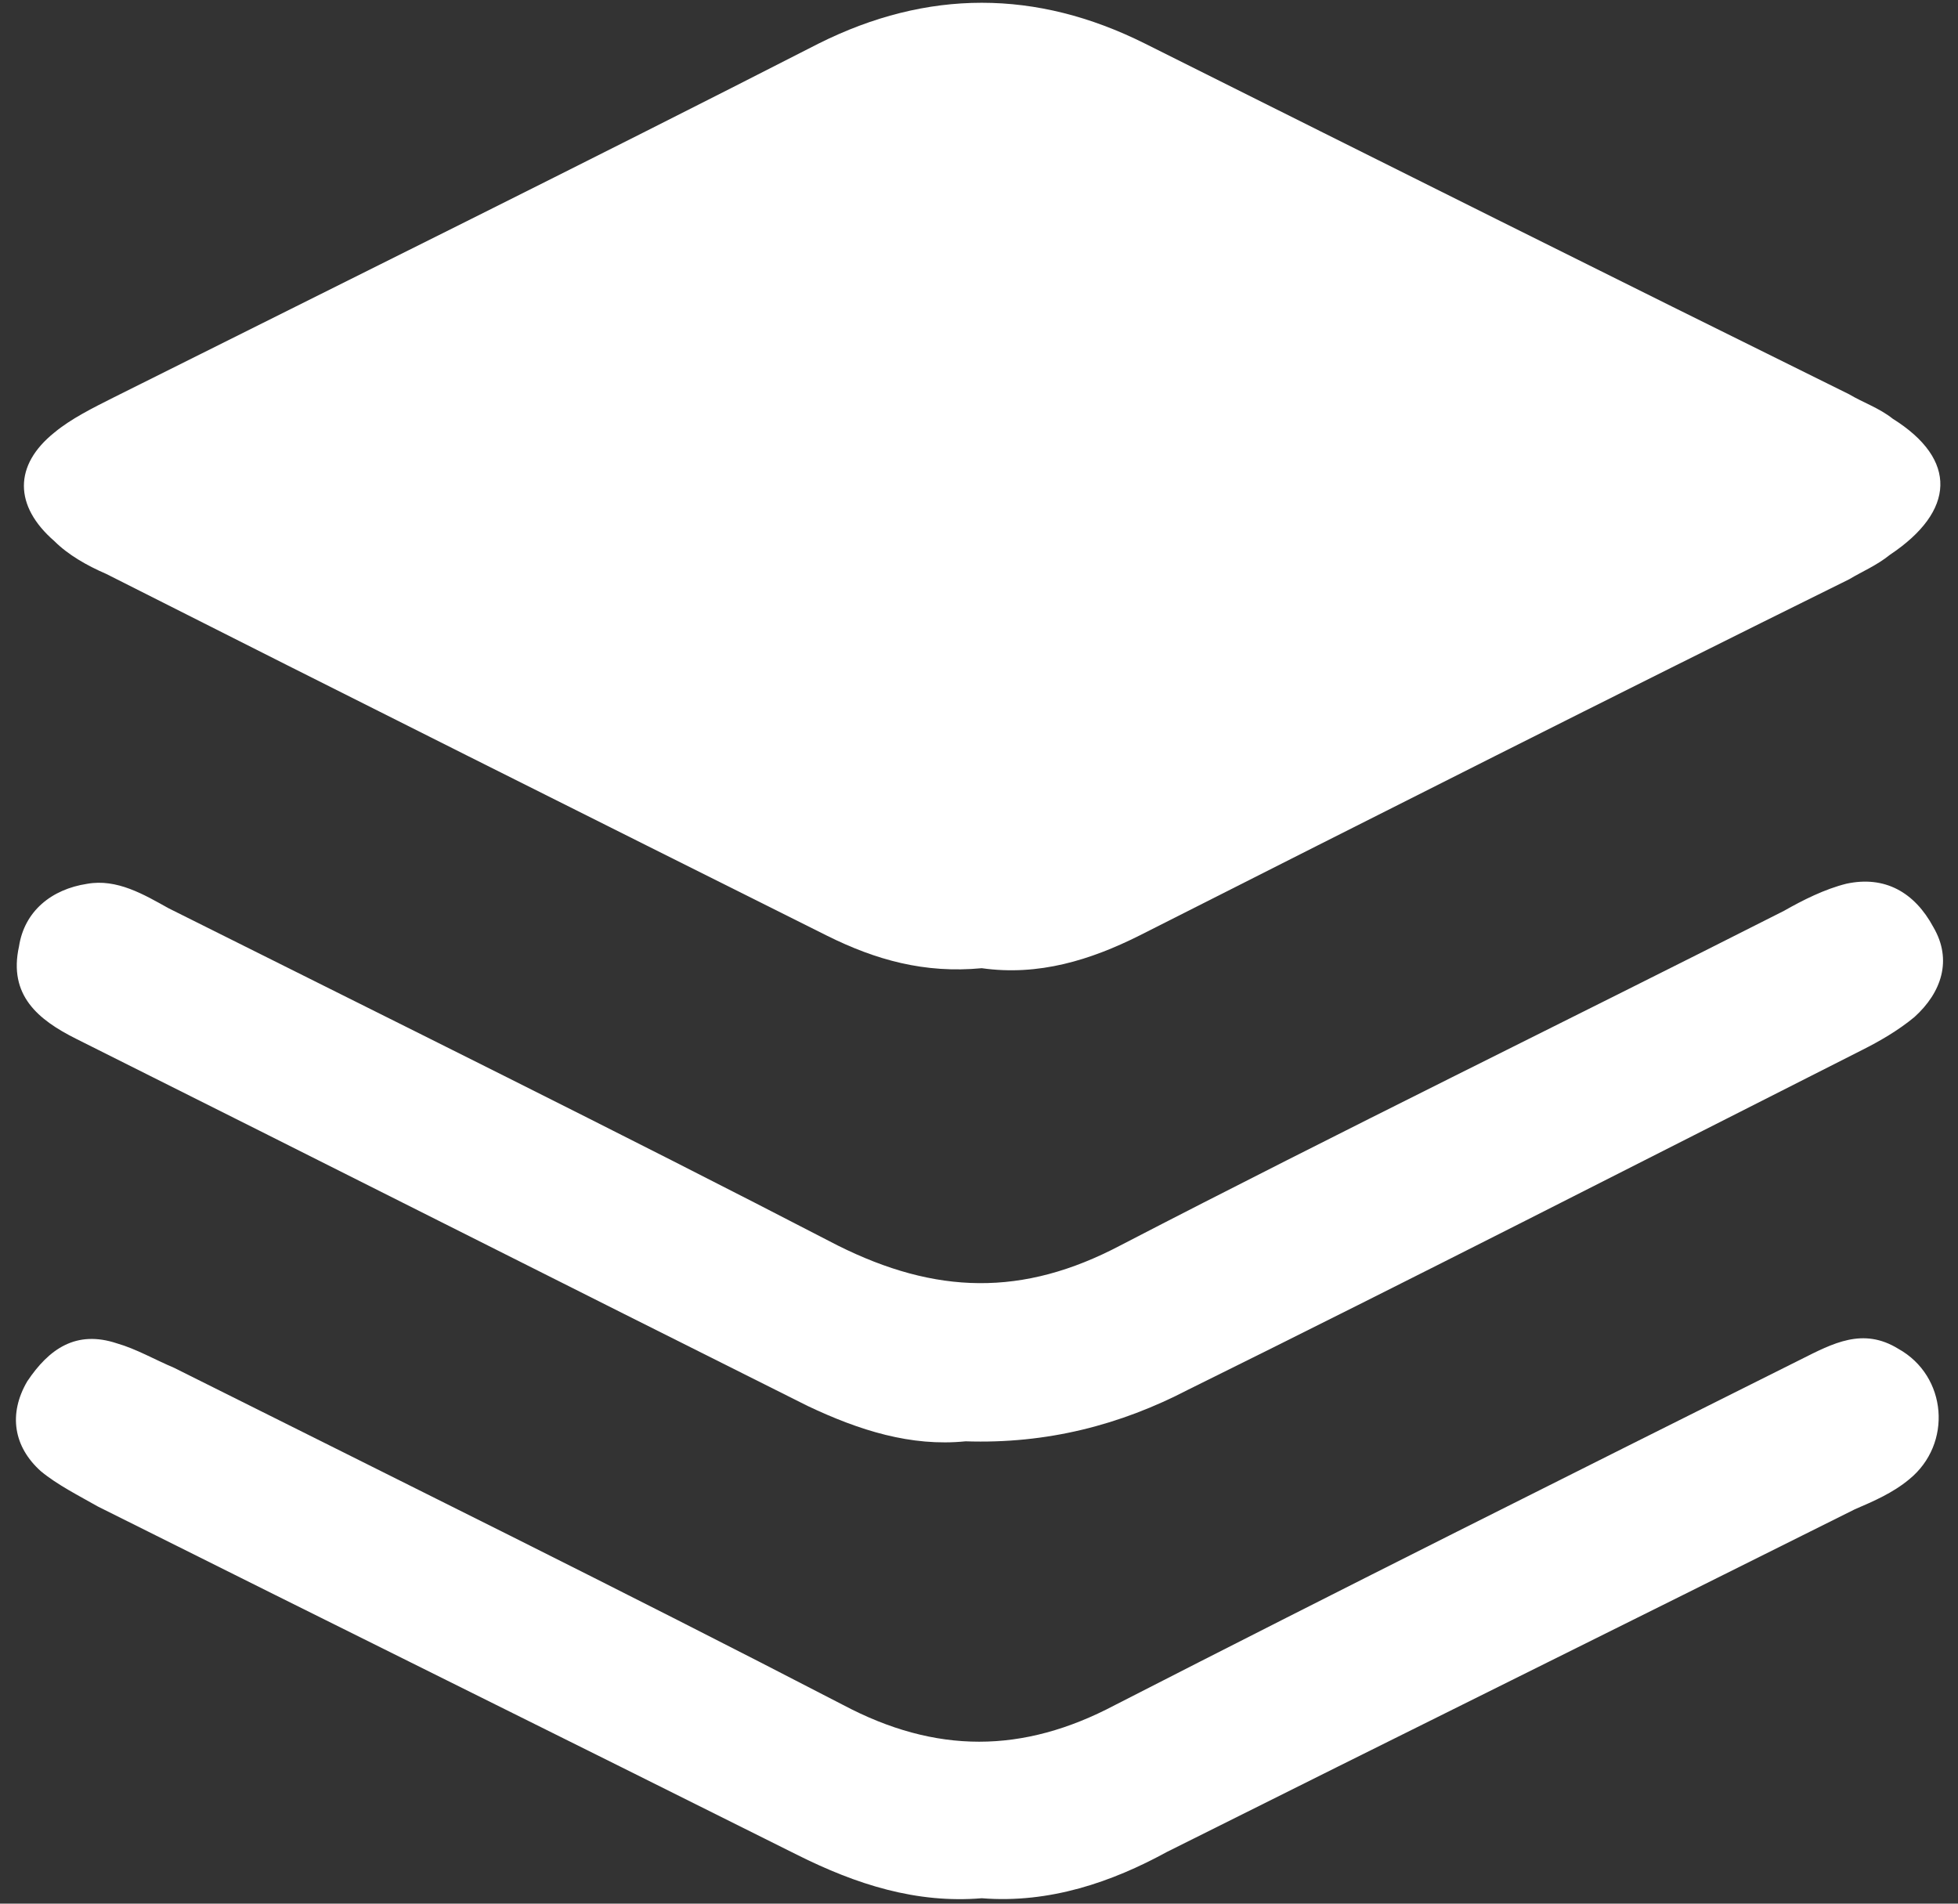 <svg width="72" height="70" viewBox="0 0 72 70" fill="none" xmlns="http://www.w3.org/2000/svg">
<rect x="0" y="0" width="72" height="70" fill="#333333" stroke="none"/>
<path d="M36.102 35.602C34 35.801 32.204 35.301 30.403 34.403C21.602 30.004 12.801 25.602 3.903 21.102C3.204 20.801 2.504 20.402 2.004 19.902C0.504 18.602 0.504 17.102 2.004 15.902C2.606 15.402 3.403 15.004 4.204 14.602C12.805 10.301 21.505 6 30.102 1.602C34.102 -0.398 38.102 -0.398 42.102 1.602C50.703 5.902 59.301 10.203 68 14.5C68.5 14.8 69.101 15 69.601 15.398C72 16.898 71.902 18.796 69.5 20.398C69 20.8 68.5 21 68 21.3C59.3 25.601 50.602 30 41.898 34.402C40.101 35.301 38.198 35.898 36.101 35.602L36.102 35.602Z" fill="white"/>
<path d="M35.5 53C33.5 53.199 31.601 52.601 29.699 51.699C20.699 47.199 11.801 42.699 2.801 38.199C1.403 37.5 0.301 36.597 0.699 34.8C0.899 33.5 1.899 32.699 3.199 32.5C4.301 32.3 5.301 32.898 6.199 33.398C14.399 37.5 22.699 41.597 30.801 45.796C34.403 47.597 37.602 47.694 41.199 45.796C49.301 41.597 57.5 37.597 65.597 33.495C66.297 33.097 67.097 32.694 67.898 32.495C69.297 32.194 70.398 32.796 71.097 34.097C71.797 35.296 71.398 36.495 70.398 37.398C69.797 37.898 69.097 38.296 68.5 38.597C60.199 42.796 52 46.995 43.699 51.097C41.199 52.398 38.5 53.101 35.5 52.999L35.5 53Z" fill="white"/>
<path d="M36.102 69.801C33.703 70 31.5 69.301 29.301 68.199C20.7 63.898 12.199 59.699 3.602 55.398C2.903 55 2.102 54.597 1.5 54.097C0.5 53.199 0.301 51.996 1 50.797C1.801 49.597 2.801 48.898 4.301 49.398C5.001 49.597 5.7 50 6.403 50.297C14.602 54.398 22.903 58.496 31.005 62.695C34.403 64.495 37.606 64.495 41.005 62.695C49.403 58.394 57.806 54.195 66.204 49.996C67.403 49.394 68.505 48.796 69.805 49.597C71.606 50.597 71.805 53.097 70.204 54.398C69.602 54.898 68.903 55.199 68.204 55.5C59.806 59.699 51.306 63.898 42.903 68.102C40.899 69.199 38.602 70 36.102 69.801H36.102Z" fill="white"/>
</svg>

